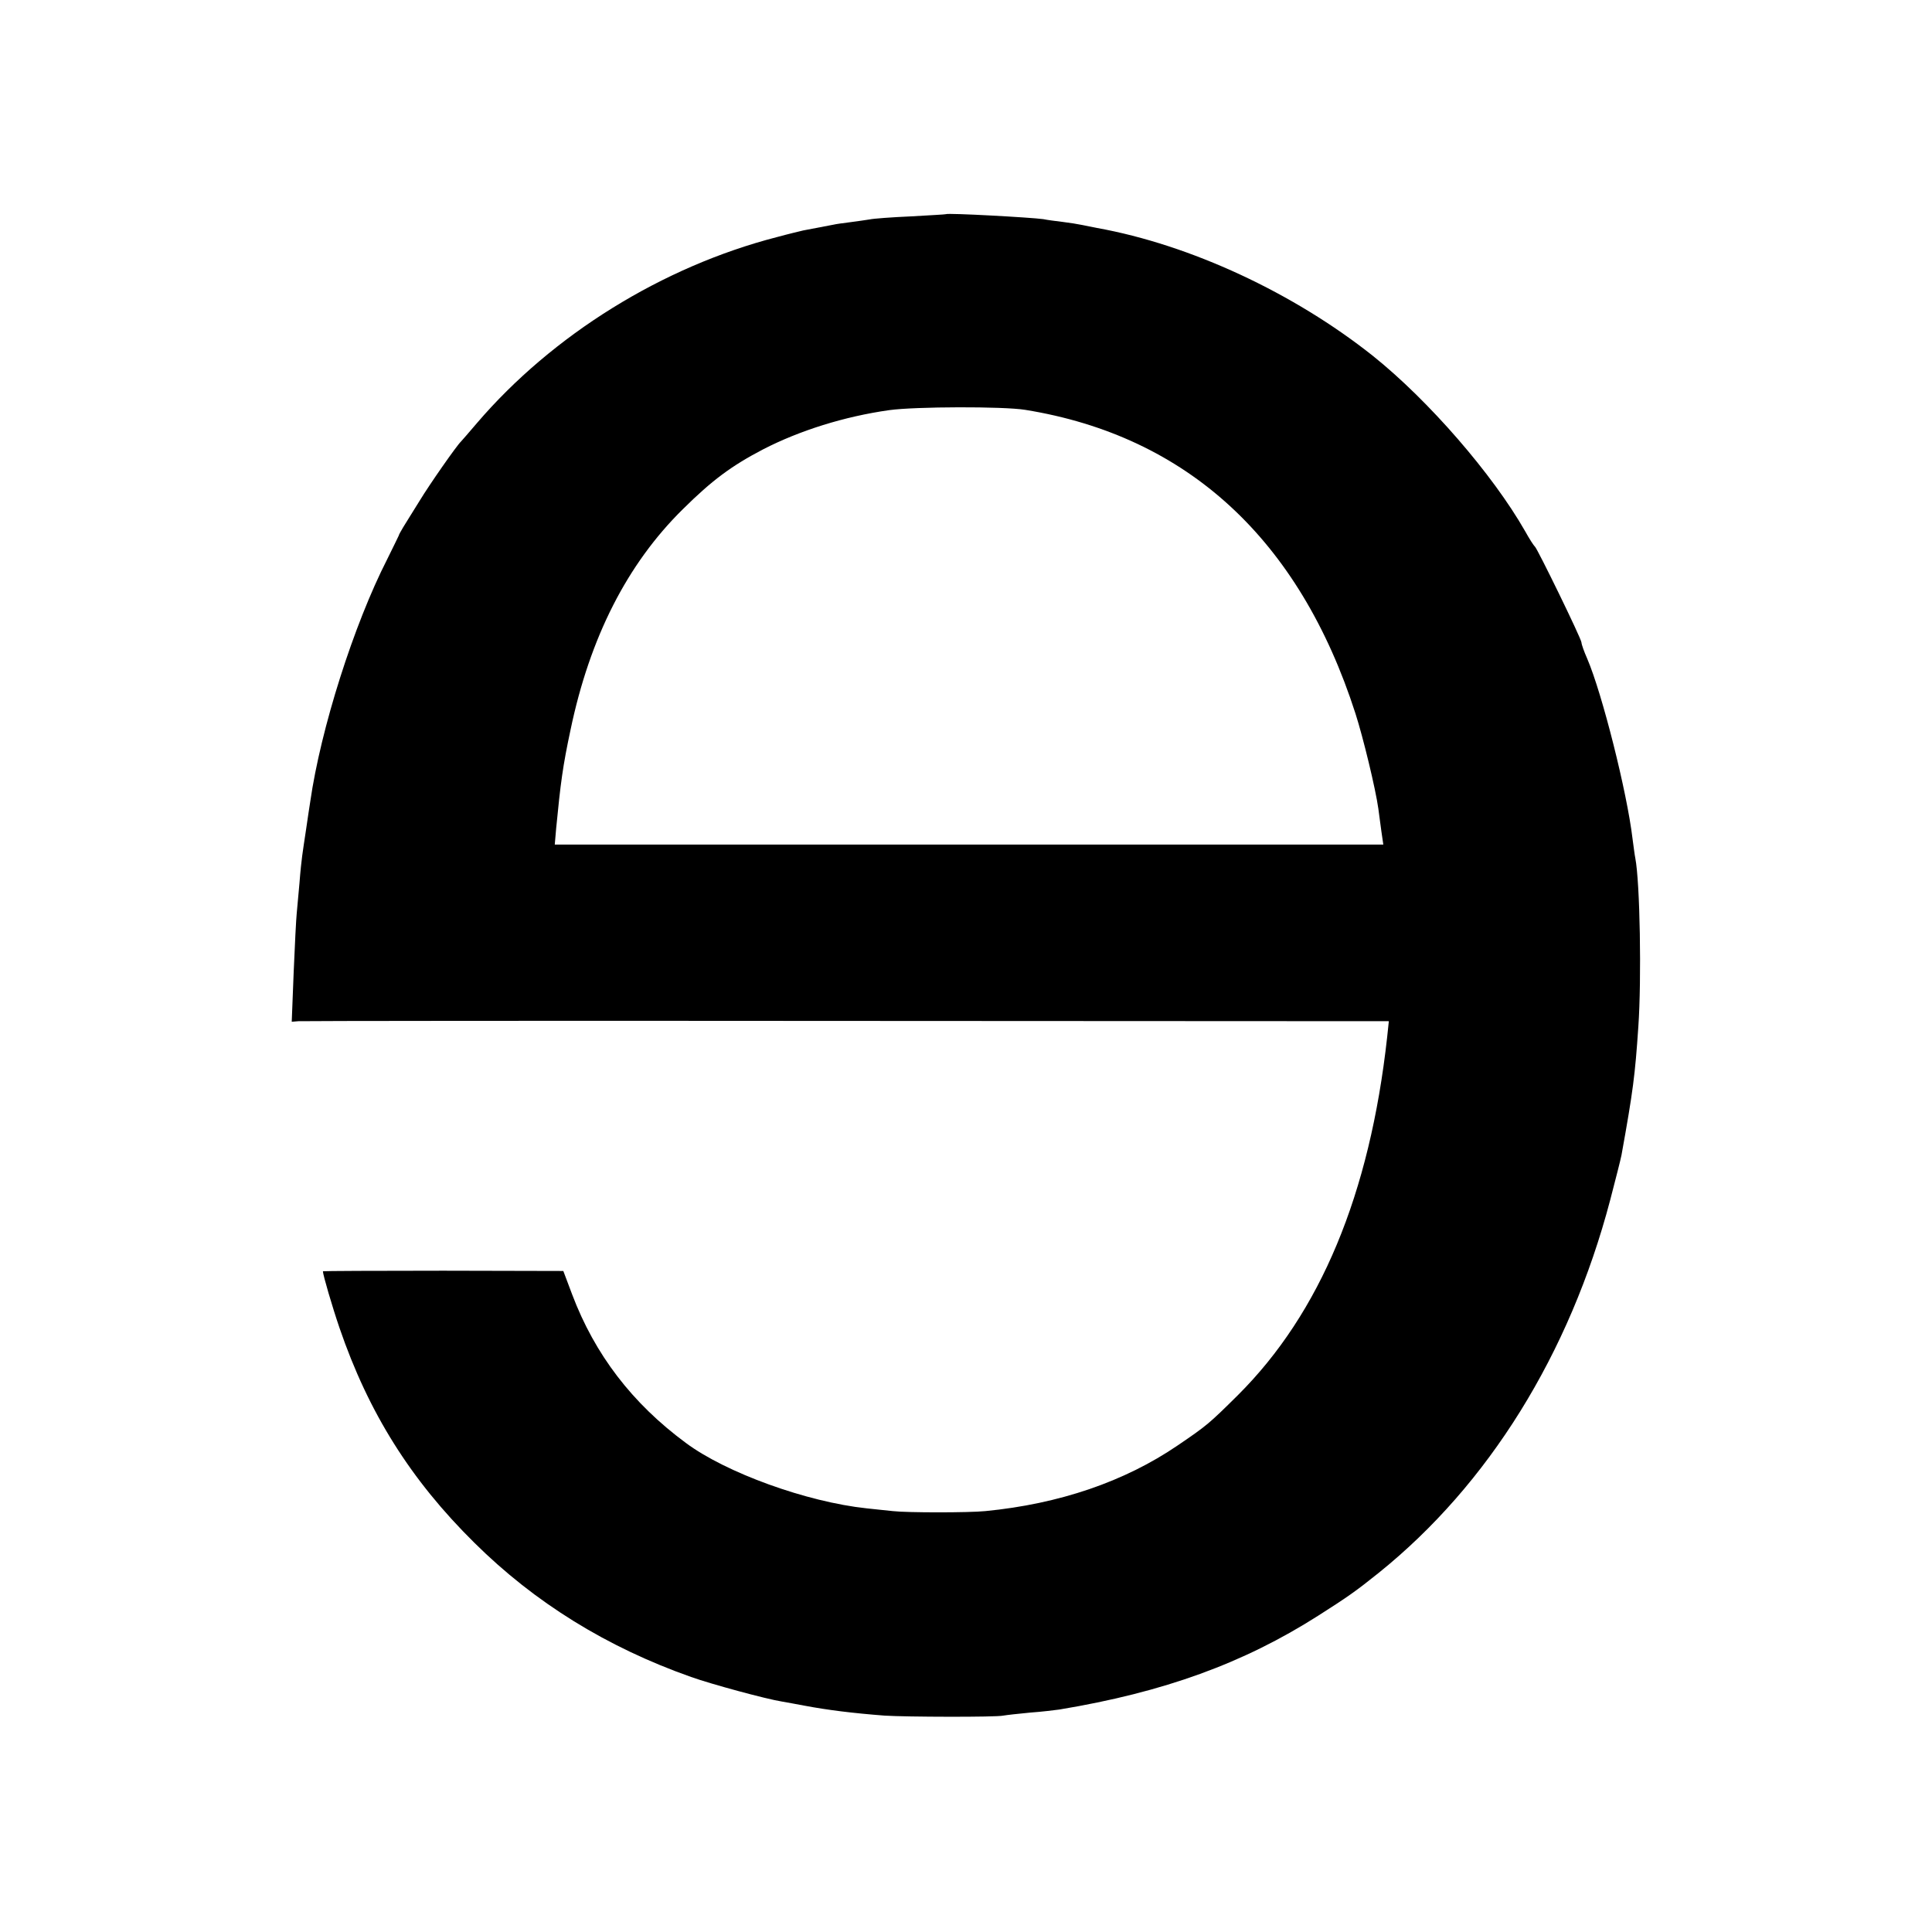 <?xml version="1.0" standalone="no"?>
<!DOCTYPE svg PUBLIC "-//W3C//DTD SVG 20010904//EN"
 "http://www.w3.org/TR/2001/REC-SVG-20010904/DTD/svg10.dtd">
<svg version="1.0" xmlns="http://www.w3.org/2000/svg"
 width="700pt" height="700pt" viewBox="0 0 700 700"
 preserveAspectRatio="xMidYMid meet">
<g transform="translate(0,700) scale(0.1,-0.1)"
fill="#000000" stroke="none">
<path d="M3427 6224 c-1 -1 -58 -4 -127 -8 -69 -3 -136 -8 -149 -11 -14 -2
-45 -7 -70 -10 -25 -3 -53 -7 -61 -9 -22 -4 -93 -18 -110 -21 -8 -2 -51 -12
-95 -24 -415 -107 -813 -354 -1087 -674 -29 -34 -55 -64 -58 -67 -15 -14 -113
-154 -150 -215 -24 -38 -50 -81 -59 -95 -8 -14 -16 -27 -16 -30 -1 -3 -20 -41
-42 -86 -121 -237 -241 -614 -279 -879 -3 -16 -9 -61 -15 -100 -6 -38 -12 -81
-14 -95 -2 -14 -7 -59 -10 -100 -4 -41 -8 -91 -10 -110 -2 -19 -7 -115 -11
-213 l-7 -179 24 2 c13 1 908 2 1987 1 l1964 -1 -6 -57 c-63 -570 -242 -1000
-541 -1298 -104 -103 -112 -110 -218 -182 -192 -131 -429 -212 -697 -238 -59
-6 -284 -6 -335 0 -22 2 -65 7 -95 10 -217 23 -510 129 -655 237 -195 144
-330 321 -412 538 l-32 85 -435 1 c-240 0 -436 -1 -436 -2 0 -13 34 -129 60
-205 105 -307 258 -551 489 -779 218 -216 479 -378 785 -486 73 -26 272 -80
329 -89 18 -3 55 -10 82 -15 85 -16 174 -27 290 -36 77 -5 404 -6 430 0 11 2
55 7 98 11 43 3 90 9 105 11 380 63 668 168 938 340 107 68 138 90 219 155
398 320 692 793 839 1351 19 73 38 147 41 163 42 233 49 288 61 465 12 173 6
523 -11 611 -2 9 -6 40 -10 70 -20 169 -110 526 -164 652 -12 27 -21 53 -21
59 0 13 -160 341 -169 348 -4 3 -20 28 -35 55 -118 207 -350 474 -551 635
-288 229 -662 403 -1000 464 -16 3 -41 8 -55 11 -14 3 -45 8 -70 11 -25 3 -56
7 -70 10 -41 6 -347 23 -353 18z m288 -709 c587 -95 993 -469 1196 -1100 28
-87 73 -273 83 -345 2 -19 8 -56 11 -82 l7 -48 -1501 0 -1501 0 5 58 c16 165
24 226 52 357 70 335 205 601 407 800 106 105 176 157 291 217 132 68 294 119
457 142 94 13 413 14 493 1z"/>
</g>
</svg>
